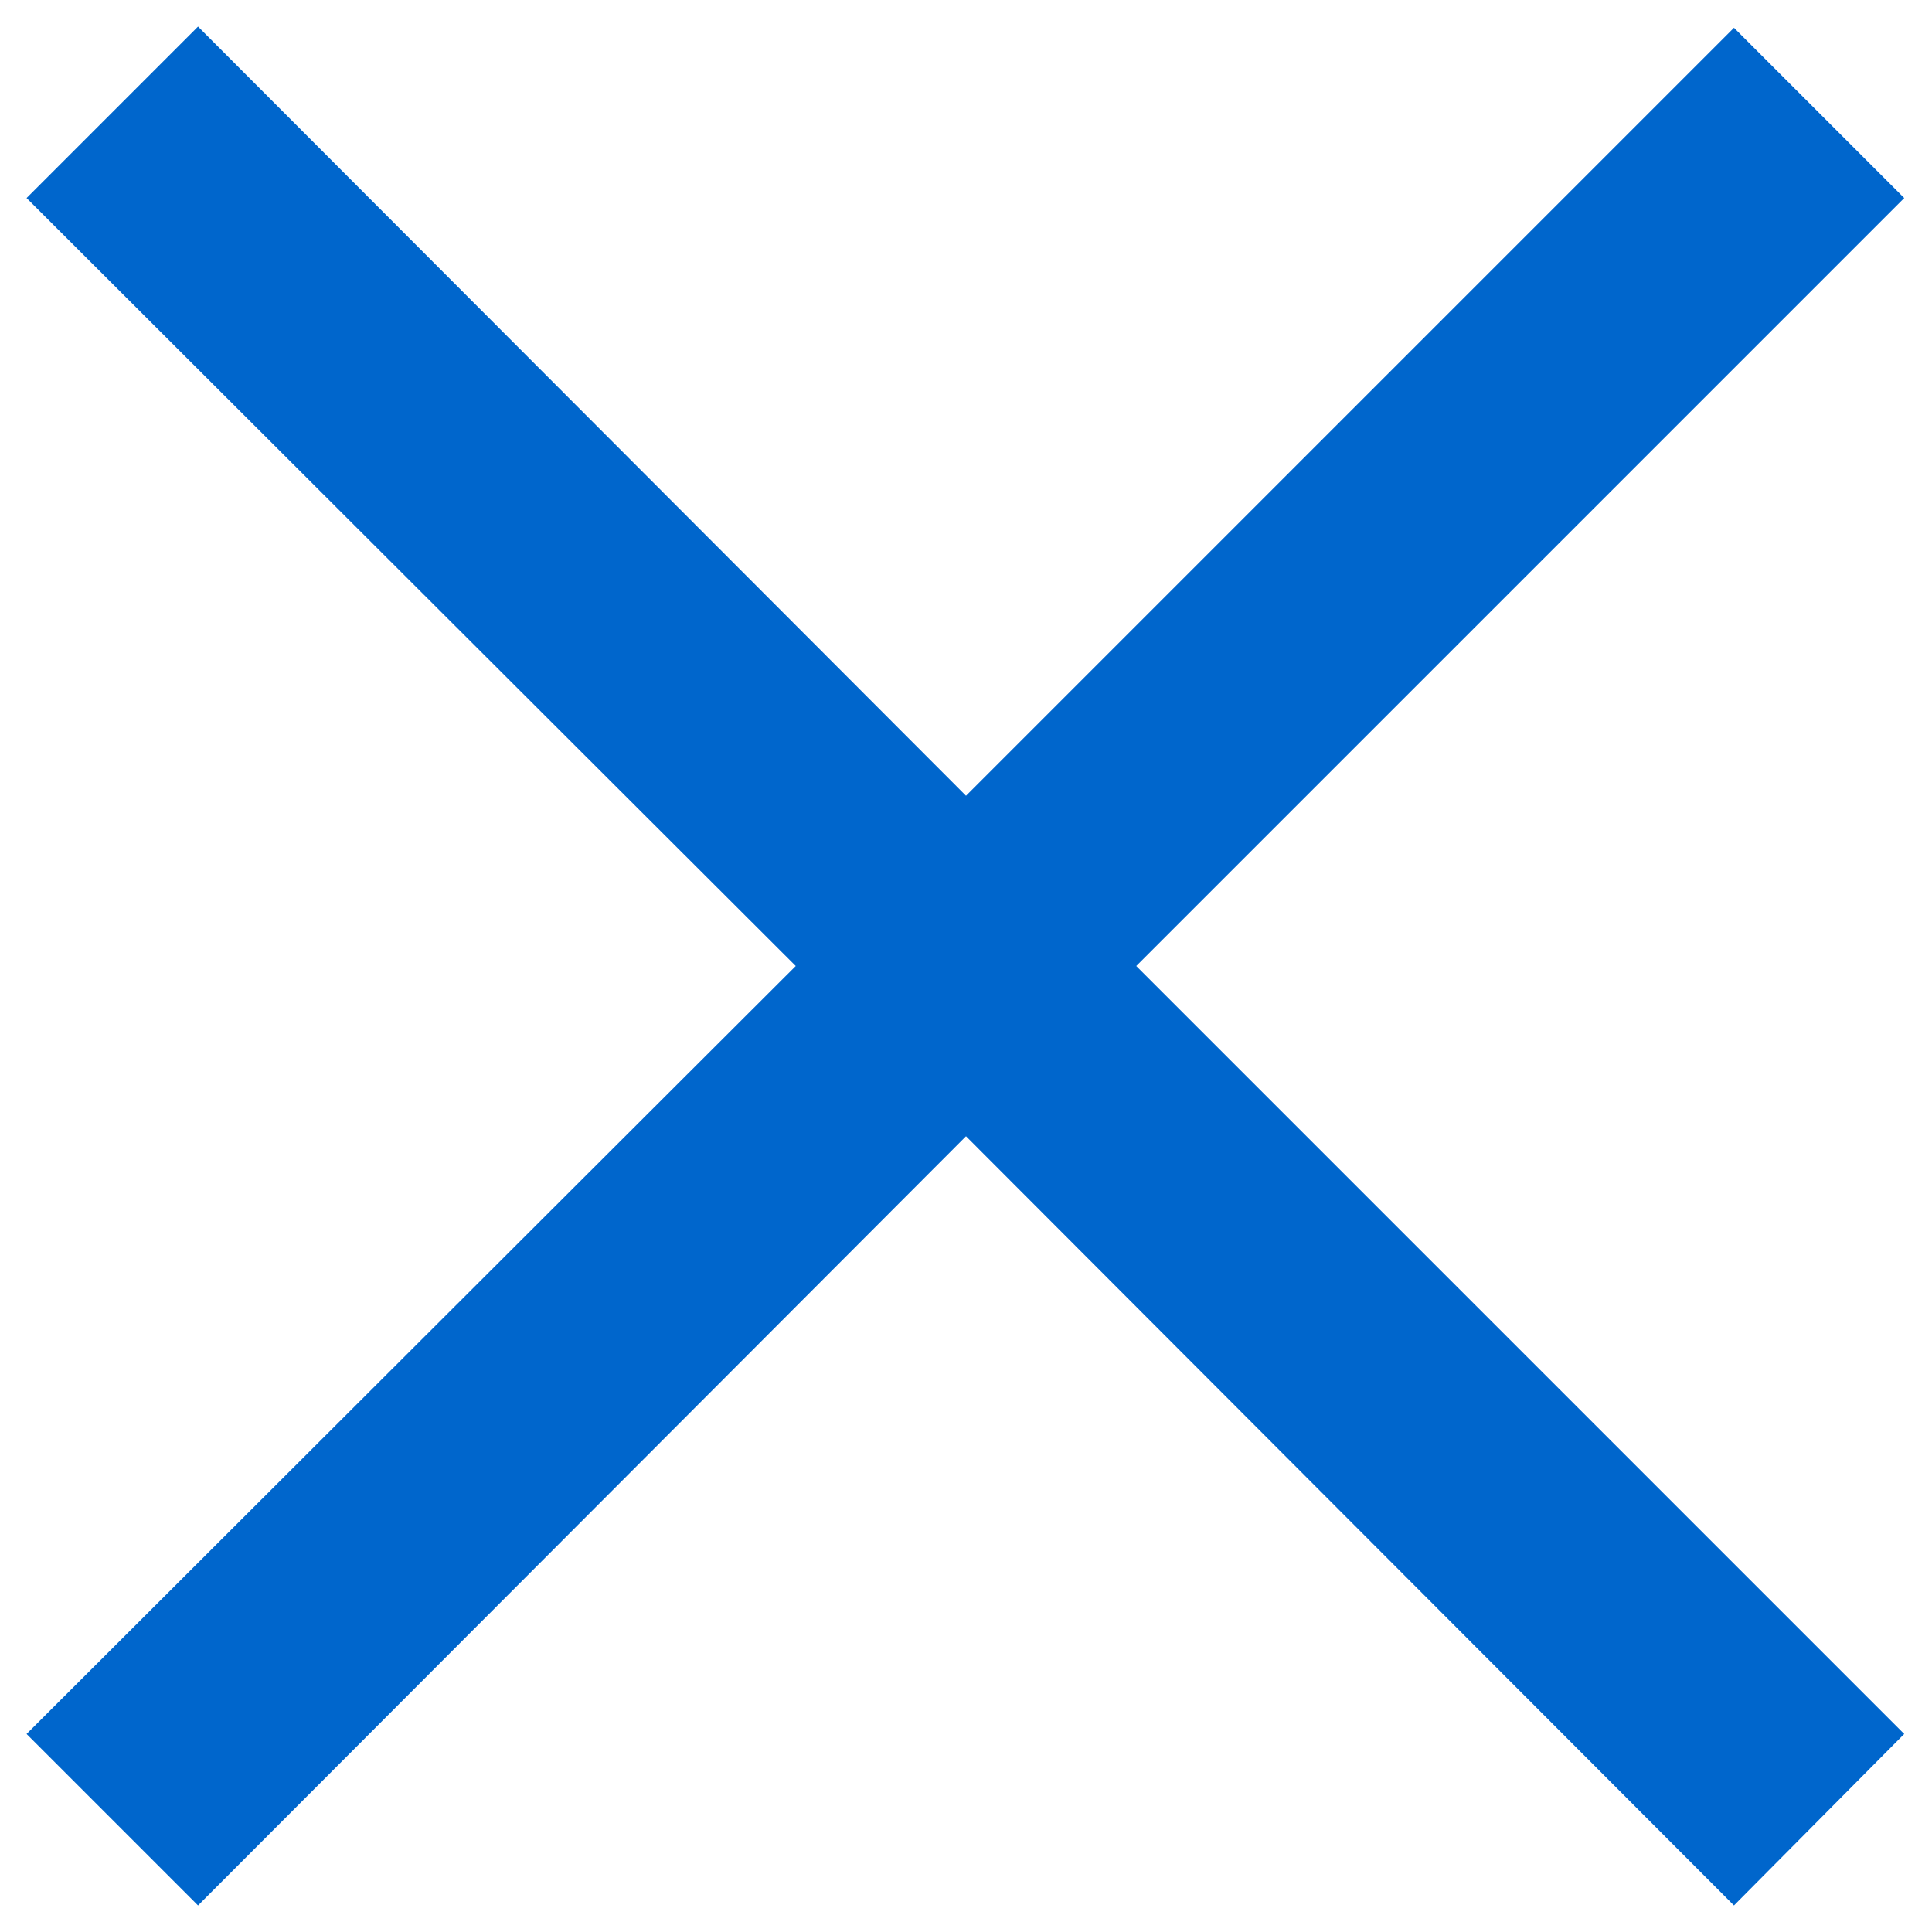 <svg width="16" height="16" xmlns="http://www.w3.org/2000/svg"><path d="M14.36 15.78L8 9.41l-6.36 6.37-1.42-1.42L6.59 8 .22 1.64 1.64.22 8 6.59 14.36.23l1.41 1.41L9.41 8l6.36 6.36z" fill="#06C"/></svg>